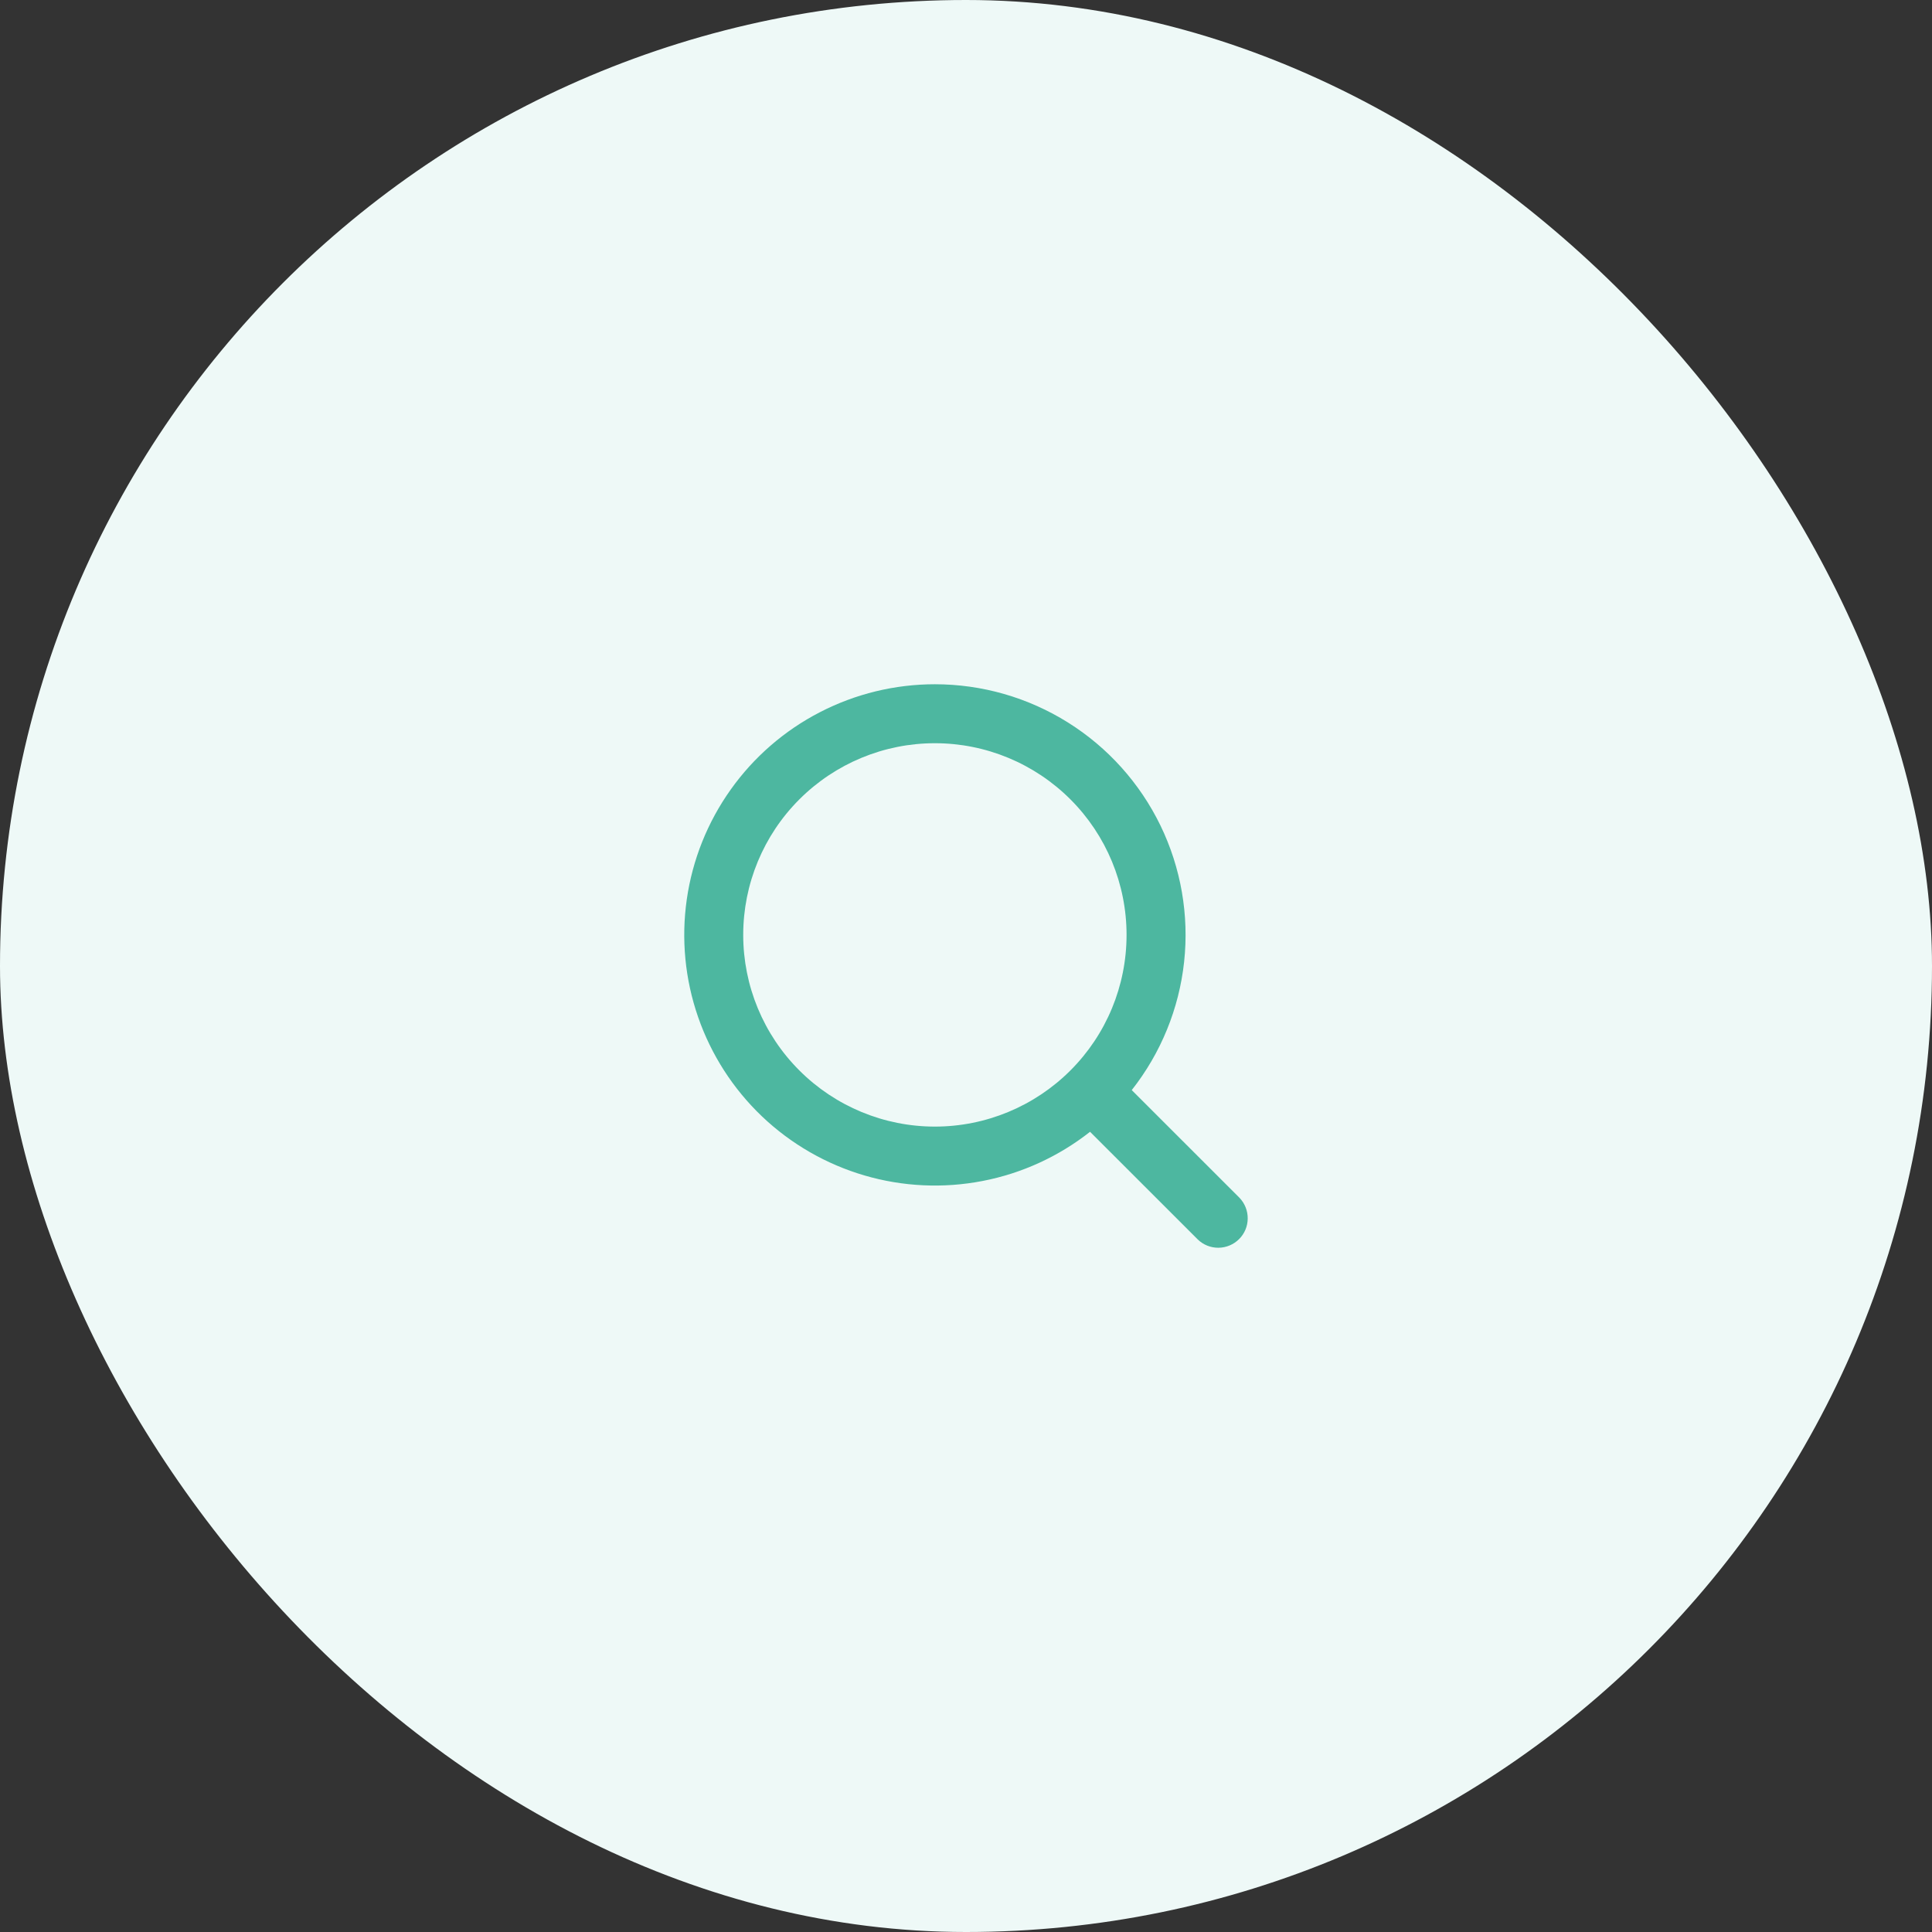 <?xml version="1.0" encoding="UTF-8"?> <svg xmlns="http://www.w3.org/2000/svg" width="48" height="48" viewBox="0 0 48 48" fill="none"><rect x="0" y="0" width="48" height="48" fill="#333333" stroke="none"/><rect width="48" height="48" rx="24" fill="#EEF9F7"></rect><path fill-rule="evenodd" clip-rule="evenodd" d="M23.227 17C22.234 17 21.255 17.238 20.373 17.693C19.49 18.148 18.729 18.808 18.154 19.617C17.578 20.426 17.204 21.361 17.063 22.344C16.922 23.327 17.018 24.329 17.344 25.268C17.669 26.206 18.214 27.053 18.933 27.738C19.652 28.422 20.525 28.925 21.478 29.204C22.431 29.483 23.437 29.53 24.412 29.341C25.387 29.153 26.302 28.733 27.082 28.119L29.758 30.794C29.896 30.928 30.081 31.002 30.273 31C30.465 30.998 30.649 30.921 30.785 30.785C30.921 30.65 30.998 30.466 30.999 30.274C31.001 30.082 30.927 29.896 30.794 29.758L28.118 27.083C28.842 26.164 29.293 25.061 29.419 23.898C29.545 22.736 29.341 21.561 28.831 20.509C28.32 19.457 27.524 18.57 26.533 17.95C25.542 17.329 24.396 17 23.227 17ZM18.465 23.227C18.465 21.965 18.966 20.753 19.86 19.86C20.753 18.967 21.964 18.465 23.227 18.465C24.49 18.465 25.701 18.967 26.594 19.86C27.488 20.753 27.989 21.965 27.989 23.227C27.989 24.491 27.488 25.702 26.594 26.595C25.701 27.488 24.49 27.99 23.227 27.99C21.964 27.99 20.753 27.488 19.86 26.595C18.966 25.702 18.465 24.491 18.465 23.227Z" fill="#4DB7A0"></path></svg> 